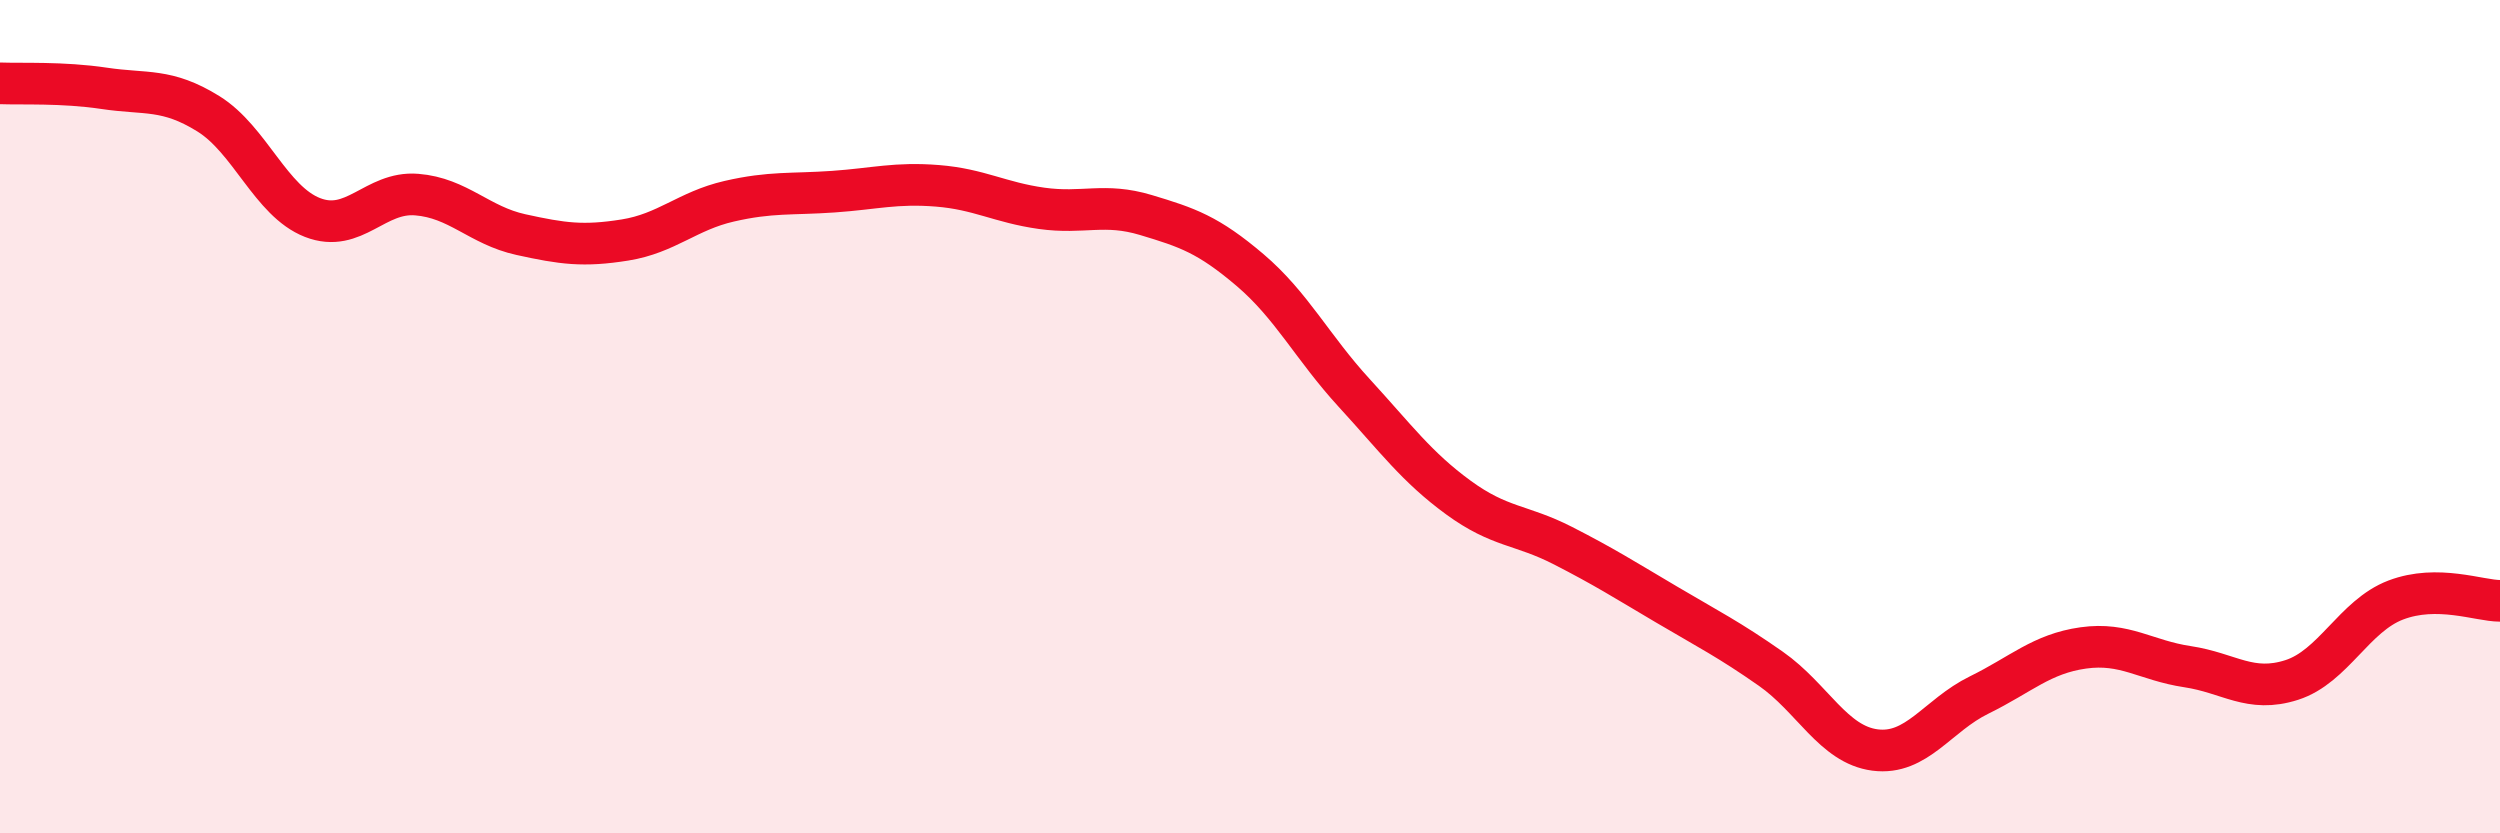 
    <svg width="60" height="20" viewBox="0 0 60 20" xmlns="http://www.w3.org/2000/svg">
      <path
        d="M 0,2 C 0.5,2.02 1.5,1.97 2.5,2.12 C 3.5,2.27 4,2.11 5,2.73 C 6,3.35 6.5,4.83 7.5,5.22 C 8.5,5.61 9,4.59 10,4.67 C 11,4.75 11.5,5.41 12.5,5.63 C 13.5,5.85 14,5.92 15,5.76 C 16,5.6 16.5,5.06 17.5,4.83 C 18.5,4.6 19,4.67 20,4.6 C 21,4.53 21.5,4.38 22.5,4.46 C 23.5,4.54 24,4.86 25,5 C 26,5.14 26.5,4.86 27.5,5.16 C 28.5,5.46 29,5.63 30,6.48 C 31,7.33 31.5,8.34 32.5,9.43 C 33.5,10.52 34,11.21 35,11.94 C 36,12.67 36.5,12.58 37.5,13.09 C 38.5,13.6 39,13.92 40,14.51 C 41,15.1 41.5,15.35 42.5,16.05 C 43.5,16.75 44,17.87 45,18 C 46,18.13 46.5,17.17 47.5,16.68 C 48.5,16.19 49,15.69 50,15.55 C 51,15.41 51.5,15.85 52.5,16 C 53.5,16.15 54,16.64 55,16.32 C 56,16 56.5,14.78 57.5,14.4 C 58.5,14.02 59.5,14.42 60,14.42L60 20L0 20Z"
        fill="#EB0A25"
        opacity="0.1"
        stroke-linecap="round"
        stroke-linejoin="round"
      />
      <path
        d="M 0,2 C 0.5,2.02 1.5,1.97 2.5,2.12 C 3.5,2.27 4,2.11 5,2.73 C 6,3.35 6.5,4.83 7.5,5.22 C 8.5,5.61 9,4.59 10,4.67 C 11,4.75 11.5,5.41 12.5,5.63 C 13.5,5.85 14,5.92 15,5.76 C 16,5.6 16.5,5.06 17.5,4.83 C 18.5,4.6 19,4.67 20,4.6 C 21,4.53 21.5,4.38 22.5,4.46 C 23.5,4.54 24,4.86 25,5 C 26,5.14 26.5,4.86 27.5,5.16 C 28.5,5.46 29,5.63 30,6.48 C 31,7.33 31.5,8.34 32.5,9.43 C 33.5,10.52 34,11.21 35,11.94 C 36,12.67 36.5,12.58 37.5,13.09 C 38.5,13.6 39,13.92 40,14.51 C 41,15.1 41.5,15.35 42.5,16.05 C 43.5,16.75 44,17.87 45,18 C 46,18.13 46.5,17.17 47.5,16.68 C 48.5,16.19 49,15.69 50,15.55 C 51,15.41 51.5,15.85 52.5,16 C 53.5,16.15 54,16.64 55,16.32 C 56,16 56.5,14.78 57.5,14.4 C 58.5,14.02 59.5,14.42 60,14.42"
        stroke="#EB0A25"
        stroke-width="1"
        fill="none"
        stroke-linecap="round"
        stroke-linejoin="round"
      />
    </svg>
  